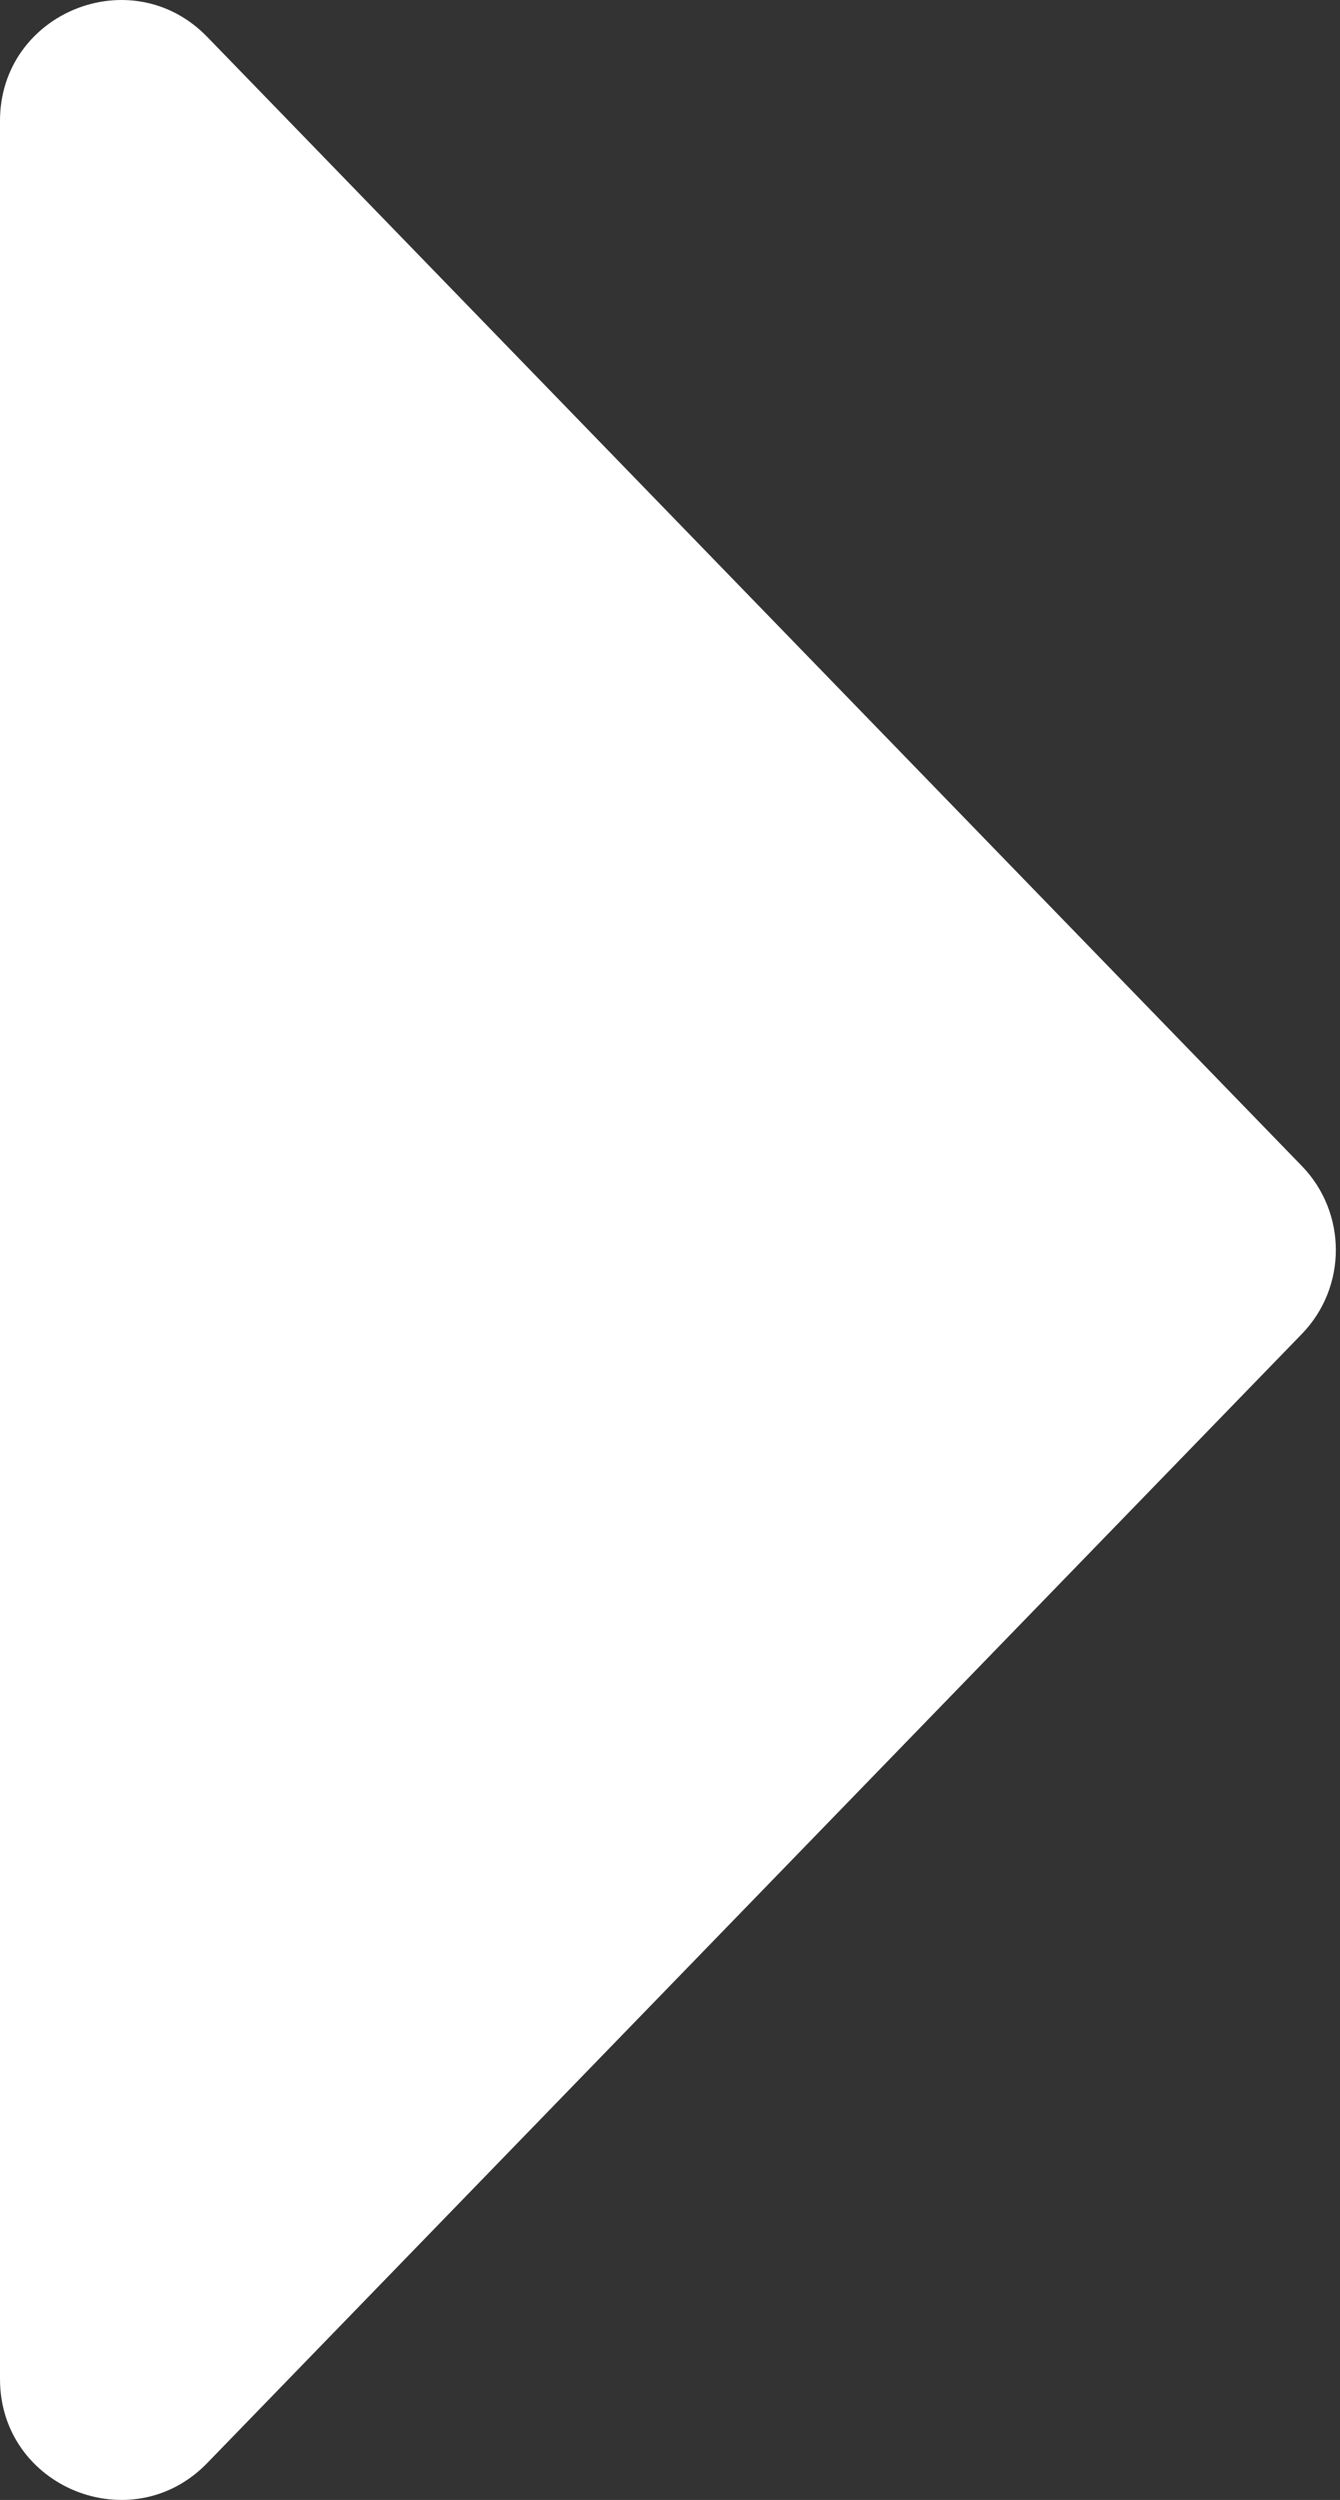 <?xml version="1.0" encoding="UTF-8"?> <svg xmlns="http://www.w3.org/2000/svg" width="89" height="166" viewBox="0 0 89 166" fill="none"><rect x="0" y="0" width="89" height="166" fill="#333333" stroke="none"/> <path d="M86.464 77.422L13.764 2.451C8.753 -2.716 0 0.831 0 8.028V157.971C0 165.169 8.753 168.716 13.764 163.549L86.464 88.578C89.477 85.47 89.477 80.53 86.464 77.422Z" fill="white"></path> </svg> 